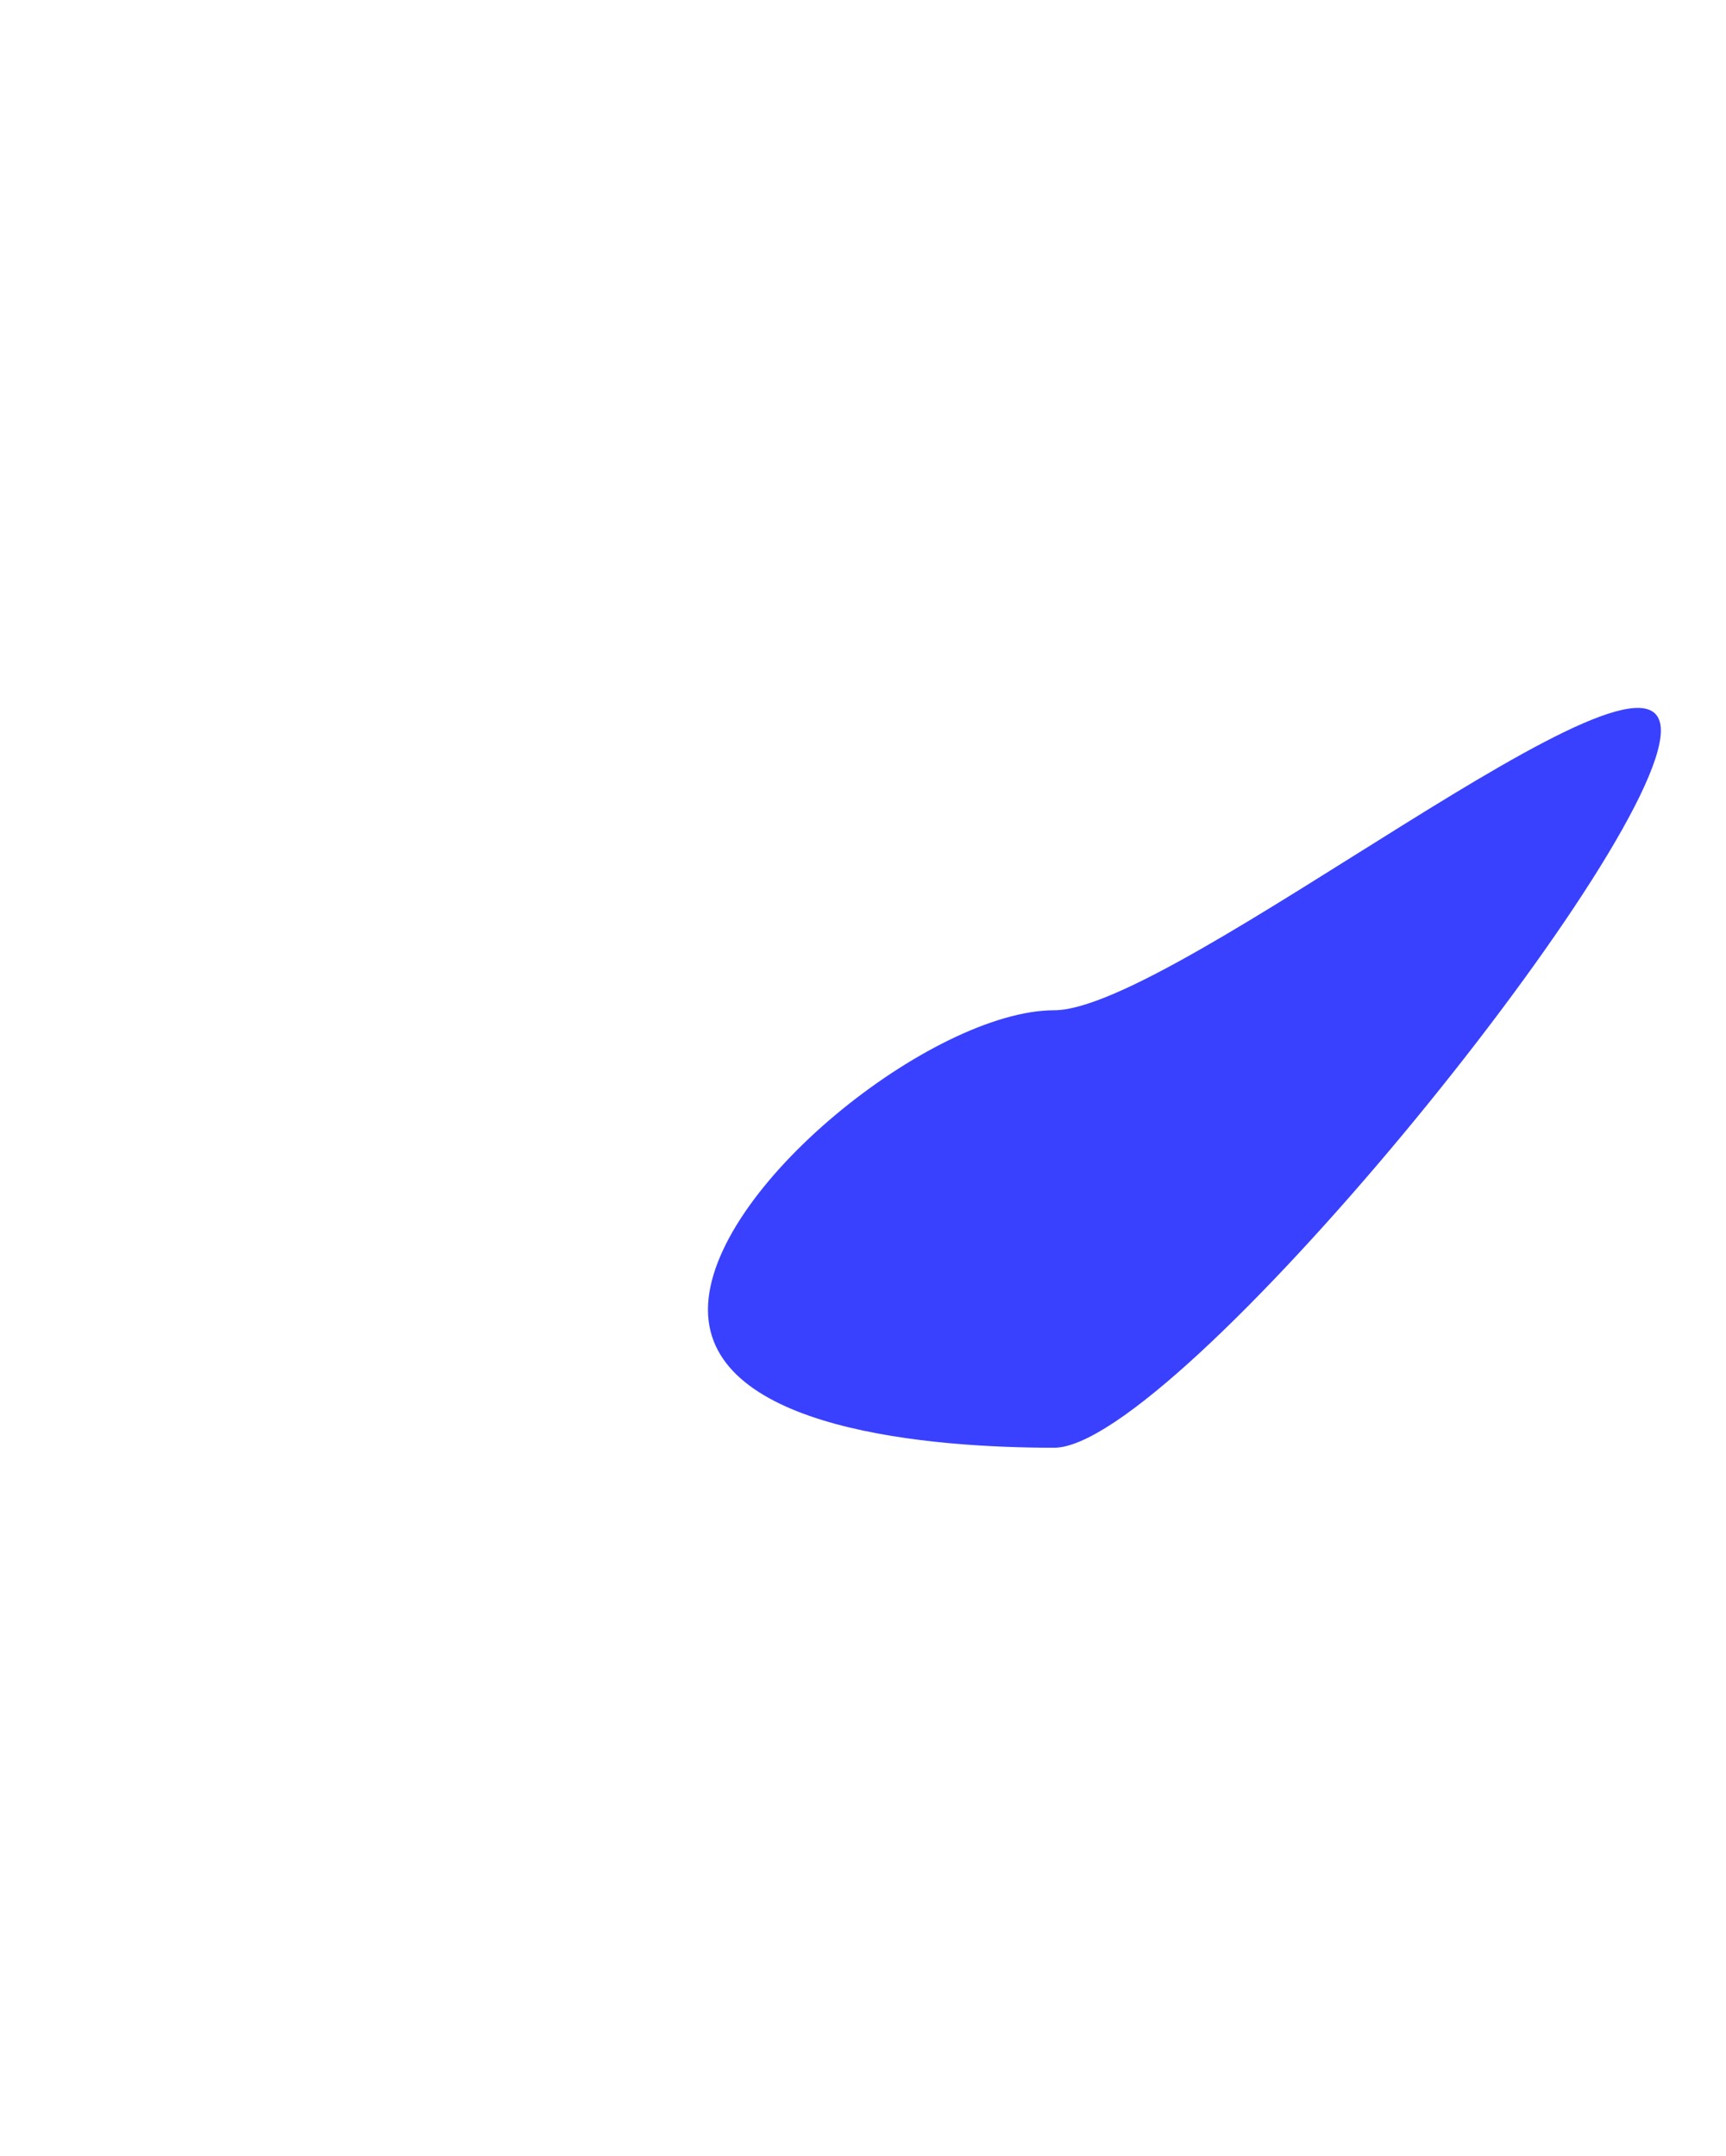 <svg width="1219" height="1523" viewBox="0 0 1219 1523" fill="none" xmlns="http://www.w3.org/2000/svg">
<g filter="url(#filter0_f_109_1124)">
<path d="M1173 516.044C1173 601.372 829.828 1022.54 744.5 1022.54C659.172 1022.54 500 1010.33 500 925C500 839.672 659.172 713.544 744.5 713.544C829.828 713.544 1173 430.716 1173 516.044Z" fill="#3941FF"/>
</g>
<defs>
<filter id="filter0_f_109_1124" x="0" y="0" width="1673" height="1522.54" filterUnits="userSpaceOnUse" color-interpolation-filters="sRGB">
<feFlood flood-opacity="0" result="BackgroundImageFix"/>
<feBlend mode="normal" in="SourceGraphic" in2="BackgroundImageFix" result="shape"/>
<feGaussianBlur stdDeviation="250" result="effect1_foregroundBlur_109_1124"/>
</filter>
</defs>
</svg>
